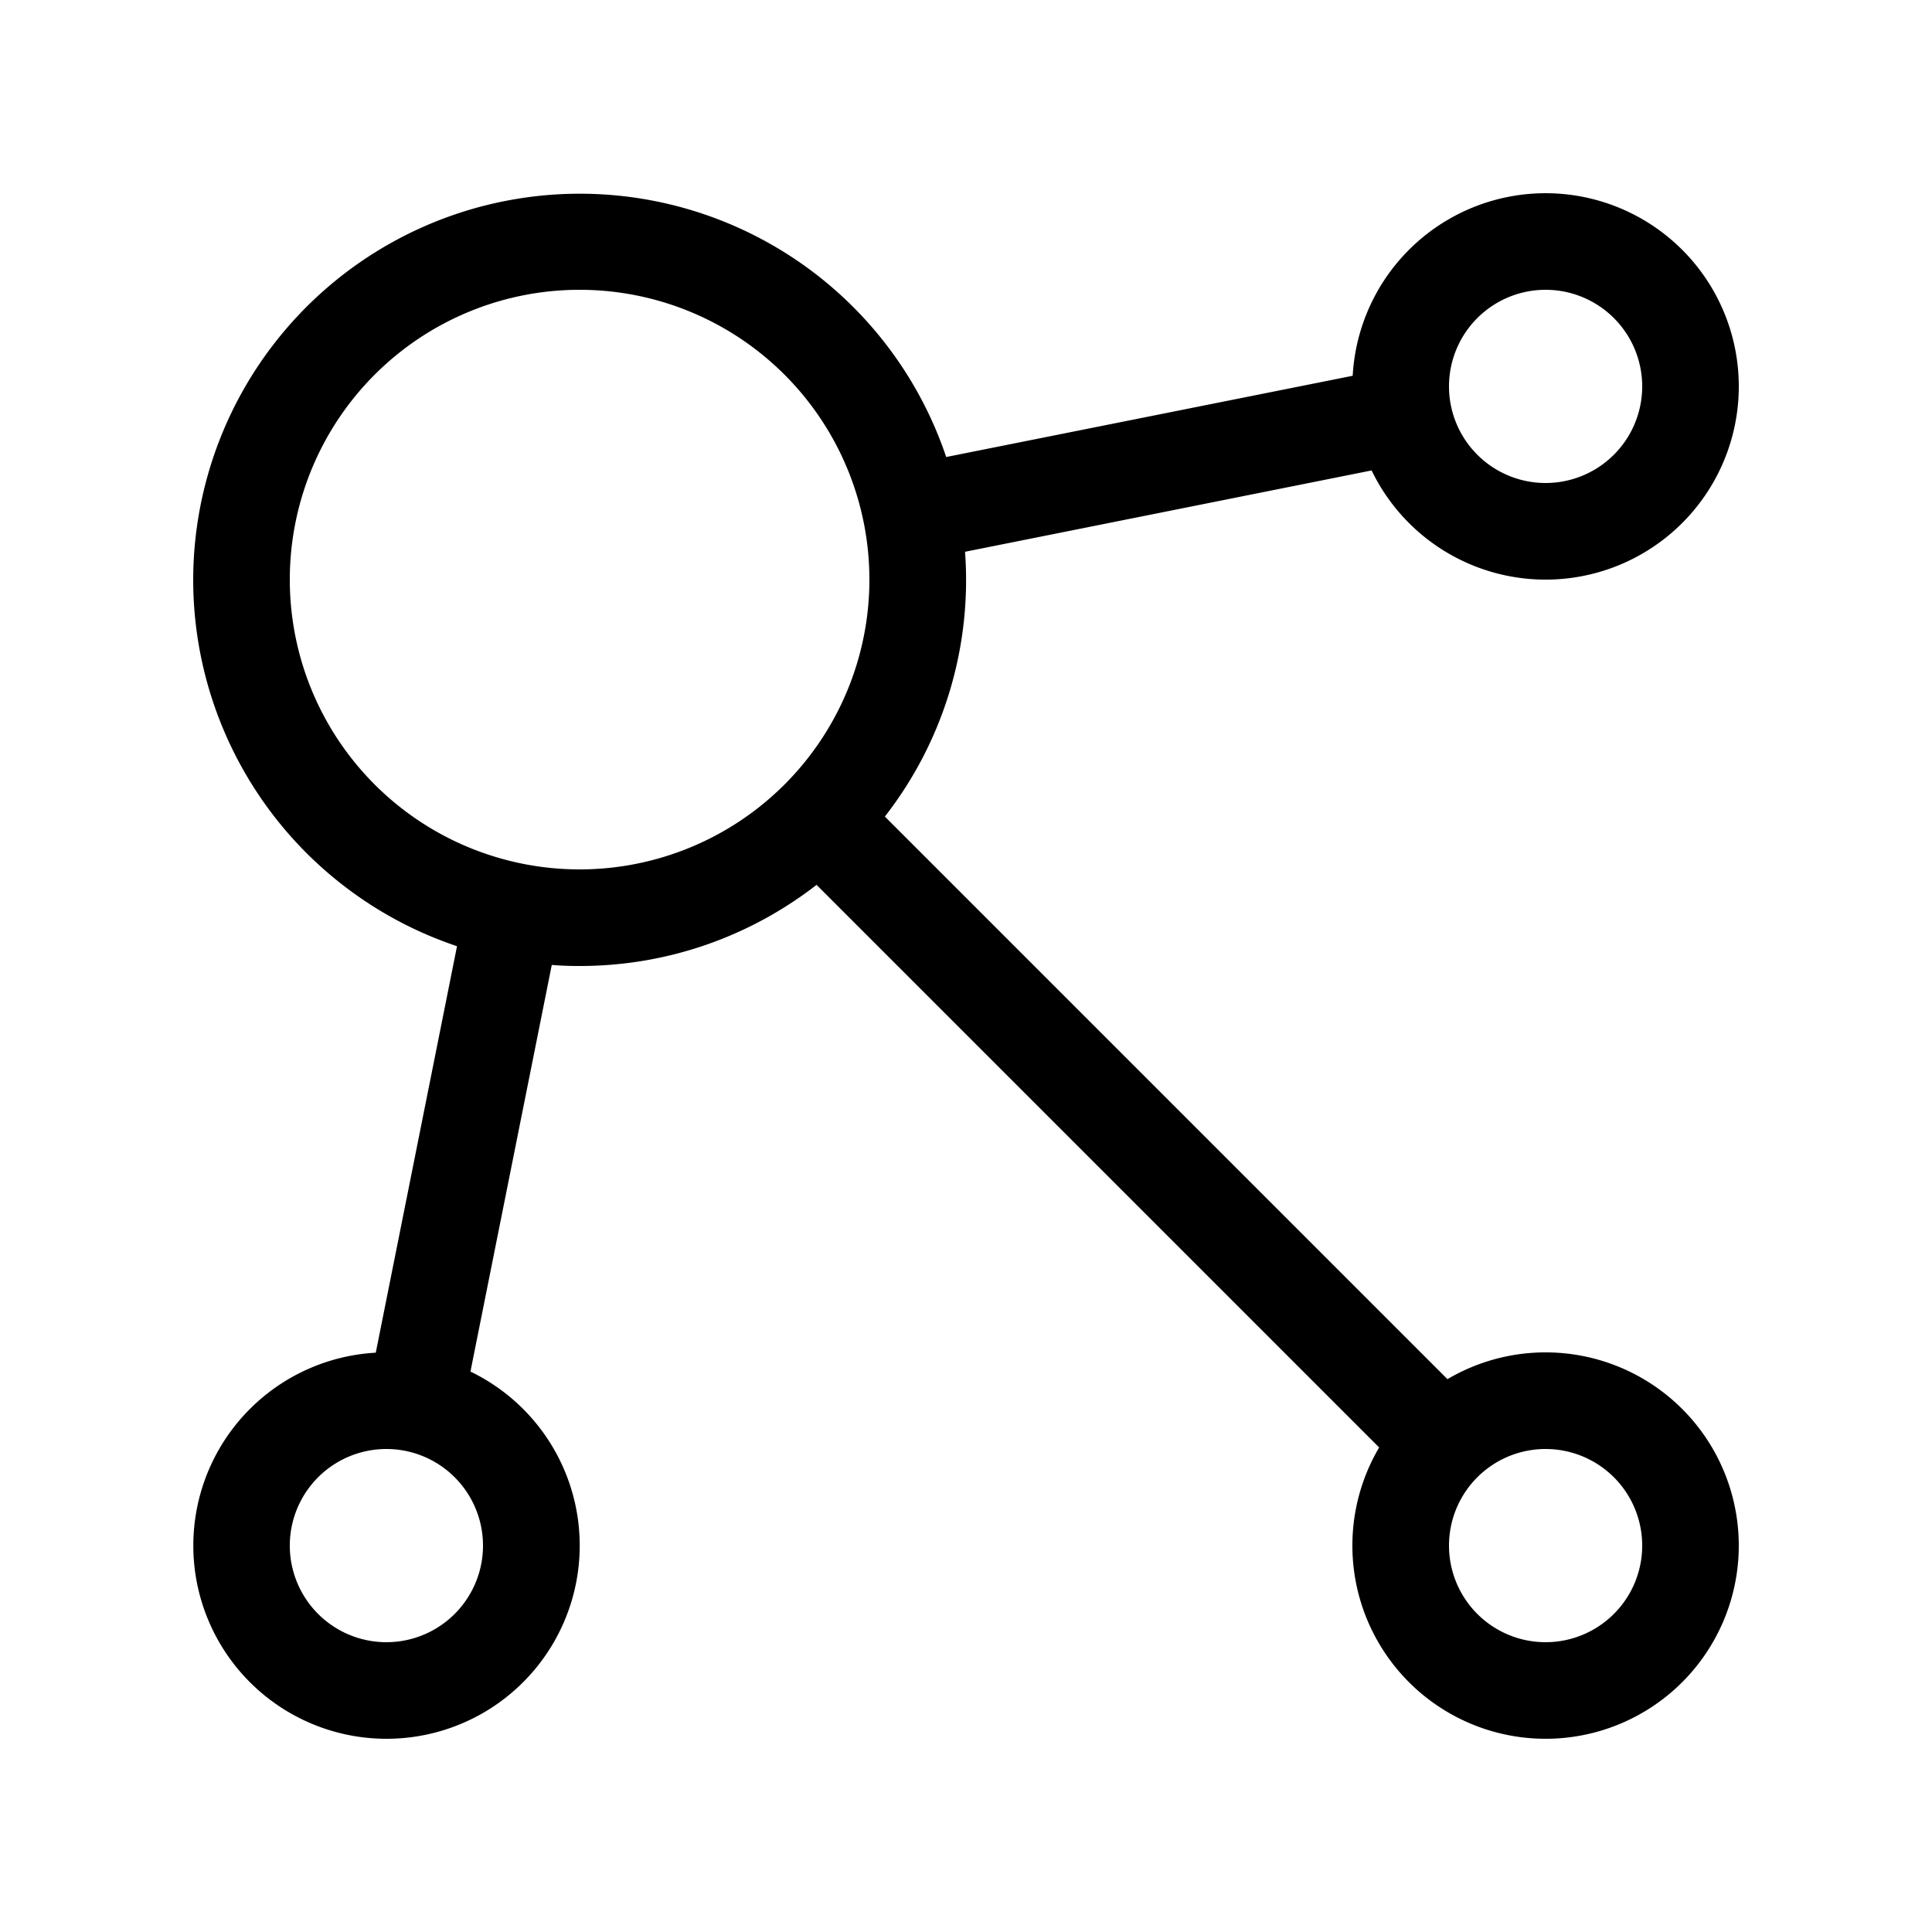 <svg xmlns="http://www.w3.org/2000/svg" width="20" height="20" fill="currentColor"><path d="M6 10c.924 0 1.775-.314 2.453-.84l5.824 5.824a2 2 0 1 0 .707-.707L9.16 8.453a3.983 3.983 0 0 0 .83-2.741l4.209-.842a2 2 0 1 0-.196-.98l-4.208.841A4.002 4.002 0 0 0 2 6a4.002 4.002 0 0 0 2.731 3.795l-.841 4.208a2 2 0 1 0 .977.194l.003.002.842-4.21c.095.008.191.011.288.011Zm0-1a3 3 0 1 1 0-6 3 3 0 0 1 0 6Zm10 8a1 1 0 1 1 0-2 1 1 0 0 1 0 2ZM5 16a1 1 0 1 1-2 0 1 1 0 0 1 2 0ZM17 4a1 1 0 1 1-2 0 1 1 0 0 1 2 0Z"/></svg>